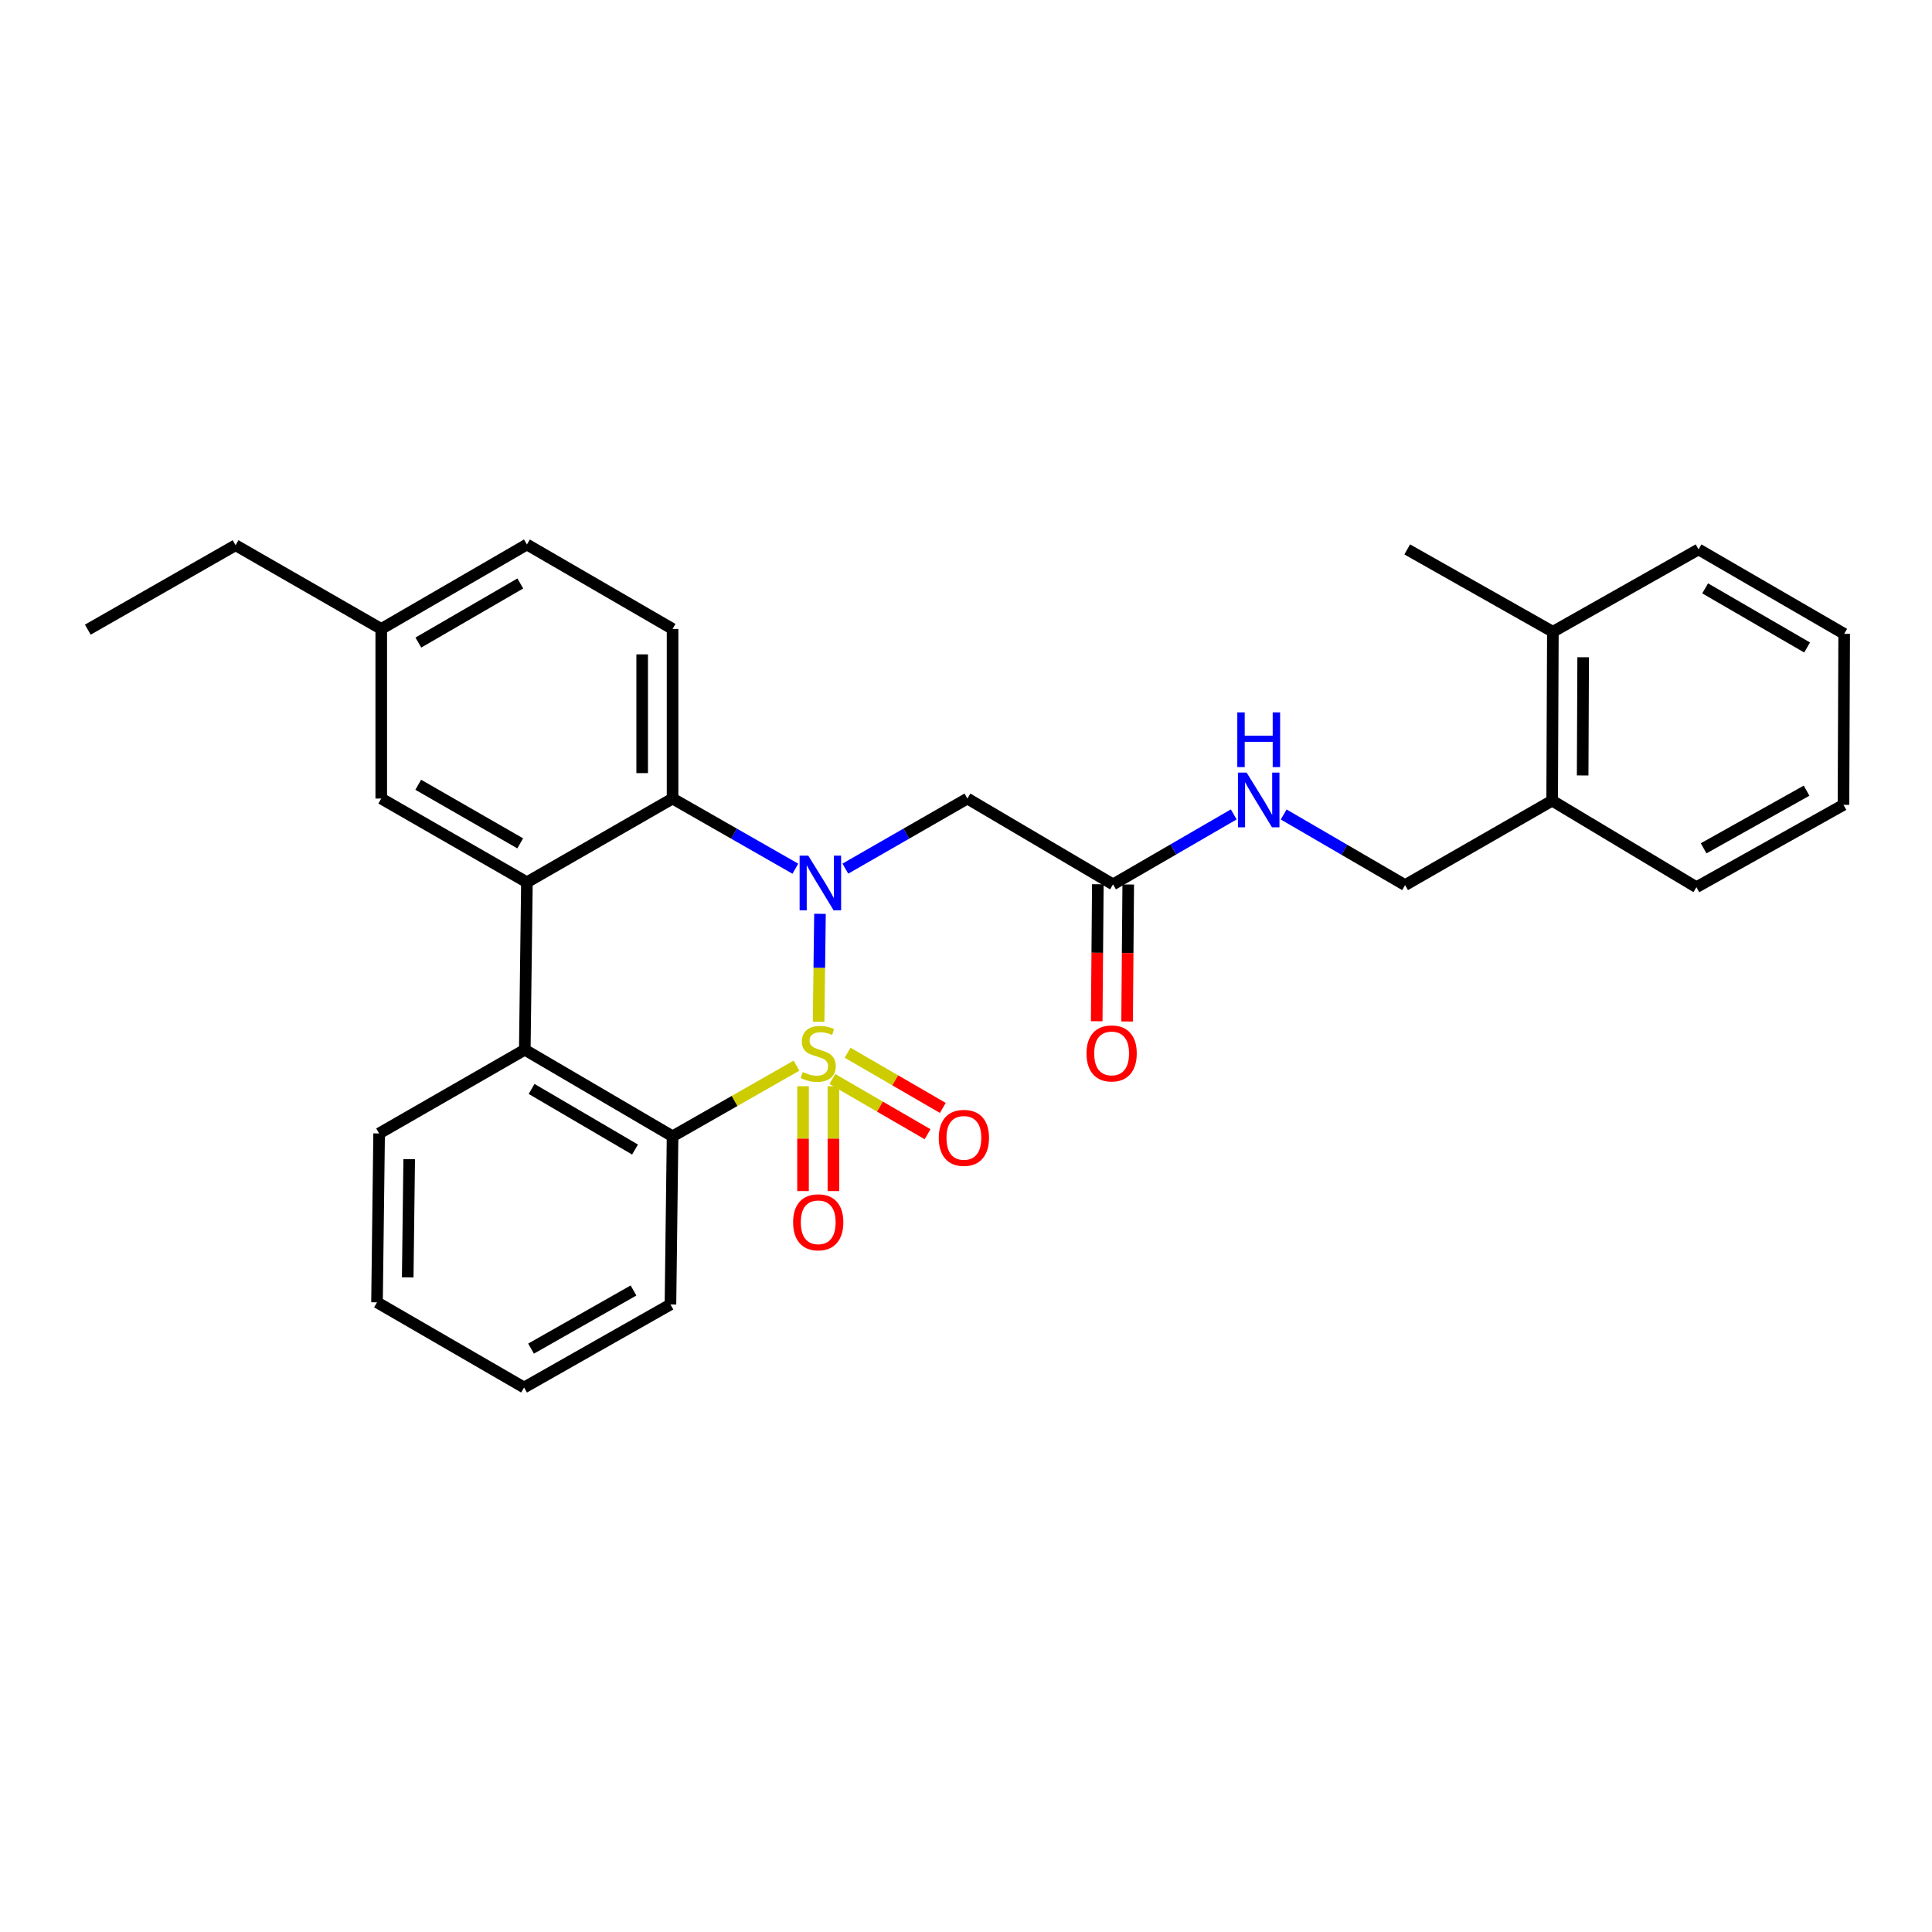 <?xml version='1.0' encoding='iso-8859-1'?>
<svg version='1.1' baseProfile='full'
              xmlns='http://www.w3.org/2000/svg'
                      xmlns:rdkit='http://www.rdkit.org/xml'
                      xmlns:xlink='http://www.w3.org/1999/xlink'
                  xml:space='preserve'
width='1000px' height='1000px' viewBox='0 0 1000 1000'>
<!-- END OF HEADER -->
<rect style='opacity:1.0;fill:#FFFFFF;stroke:none' width='1000' height='1000' x='0' y='0'> </rect>
<path class='bond-0' d='M 423.715,528.844 L 424.067,500.917' style='fill:none;fill-rule:evenodd;stroke:#CCCC00;stroke-width:6px;stroke-linecap:butt;stroke-linejoin:miter;stroke-opacity:1' />
<path class='bond-0' d='M 424.067,500.917 L 424.419,472.991' style='fill:none;fill-rule:evenodd;stroke:#0000FF;stroke-width:6px;stroke-linecap:butt;stroke-linejoin:miter;stroke-opacity:1' />
<path class='bond-1' d='M 412.26,551.581 L 380.19,569.865' style='fill:none;fill-rule:evenodd;stroke:#CCCC00;stroke-width:6px;stroke-linecap:butt;stroke-linejoin:miter;stroke-opacity:1' />
<path class='bond-1' d='M 380.19,569.865 L 348.121,588.149' style='fill:none;fill-rule:evenodd;stroke:#000000;stroke-width:6px;stroke-linecap:butt;stroke-linejoin:miter;stroke-opacity:1' />
<path class='bond-6' d='M 430.824,558.499 L 455.466,572.784' style='fill:none;fill-rule:evenodd;stroke:#CCCC00;stroke-width:6px;stroke-linecap:butt;stroke-linejoin:miter;stroke-opacity:1' />
<path class='bond-6' d='M 455.466,572.784 L 480.109,587.069' style='fill:none;fill-rule:evenodd;stroke:#FF0000;stroke-width:6px;stroke-linecap:butt;stroke-linejoin:miter;stroke-opacity:1' />
<path class='bond-6' d='M 438.713,544.889 L 463.356,559.174' style='fill:none;fill-rule:evenodd;stroke:#CCCC00;stroke-width:6px;stroke-linecap:butt;stroke-linejoin:miter;stroke-opacity:1' />
<path class='bond-6' d='M 463.356,559.174 L 487.999,573.459' style='fill:none;fill-rule:evenodd;stroke:#FF0000;stroke-width:6px;stroke-linecap:butt;stroke-linejoin:miter;stroke-opacity:1' />
<path class='bond-7' d='M 415.644,562.232 L 415.644,589.363' style='fill:none;fill-rule:evenodd;stroke:#CCCC00;stroke-width:6px;stroke-linecap:butt;stroke-linejoin:miter;stroke-opacity:1' />
<path class='bond-7' d='M 415.644,589.363 L 415.644,616.495' style='fill:none;fill-rule:evenodd;stroke:#FF0000;stroke-width:6px;stroke-linecap:butt;stroke-linejoin:miter;stroke-opacity:1' />
<path class='bond-7' d='M 431.376,562.232 L 431.376,589.363' style='fill:none;fill-rule:evenodd;stroke:#CCCC00;stroke-width:6px;stroke-linecap:butt;stroke-linejoin:miter;stroke-opacity:1' />
<path class='bond-7' d='M 431.376,589.363 L 431.376,616.495' style='fill:none;fill-rule:evenodd;stroke:#FF0000;stroke-width:6px;stroke-linecap:butt;stroke-linejoin:miter;stroke-opacity:1' />
<path class='bond-2' d='M 411.677,449.641 L 379.899,431.484' style='fill:none;fill-rule:evenodd;stroke:#0000FF;stroke-width:6px;stroke-linecap:butt;stroke-linejoin:miter;stroke-opacity:1' />
<path class='bond-2' d='M 379.899,431.484 L 348.121,413.328' style='fill:none;fill-rule:evenodd;stroke:#000000;stroke-width:6px;stroke-linecap:butt;stroke-linejoin:miter;stroke-opacity:1' />
<path class='bond-5' d='M 437.554,449.607 L 469.14,431.468' style='fill:none;fill-rule:evenodd;stroke:#0000FF;stroke-width:6px;stroke-linecap:butt;stroke-linejoin:miter;stroke-opacity:1' />
<path class='bond-5' d='M 469.14,431.468 L 500.725,413.328' style='fill:none;fill-rule:evenodd;stroke:#000000;stroke-width:6px;stroke-linecap:butt;stroke-linejoin:miter;stroke-opacity:1' />
<path class='bond-4' d='M 348.121,588.149 L 271.63,543.34' style='fill:none;fill-rule:evenodd;stroke:#000000;stroke-width:6px;stroke-linecap:butt;stroke-linejoin:miter;stroke-opacity:1' />
<path class='bond-4' d='M 328.695,595.002 L 275.152,563.636' style='fill:none;fill-rule:evenodd;stroke:#000000;stroke-width:6px;stroke-linecap:butt;stroke-linejoin:miter;stroke-opacity:1' />
<path class='bond-18' d='M 348.121,588.149 L 347.028,675.188' style='fill:none;fill-rule:evenodd;stroke:#000000;stroke-width:6px;stroke-linecap:butt;stroke-linejoin:miter;stroke-opacity:1' />
<path class='bond-9' d='M 348.121,413.328 L 348.121,325.537' style='fill:none;fill-rule:evenodd;stroke:#000000;stroke-width:6px;stroke-linecap:butt;stroke-linejoin:miter;stroke-opacity:1' />
<path class='bond-9' d='M 332.389,400.159 L 332.389,338.706' style='fill:none;fill-rule:evenodd;stroke:#000000;stroke-width:6px;stroke-linecap:butt;stroke-linejoin:miter;stroke-opacity:1' />
<path class='bond-29' d='M 348.121,413.328 L 272.732,456.66' style='fill:none;fill-rule:evenodd;stroke:#000000;stroke-width:6px;stroke-linecap:butt;stroke-linejoin:miter;stroke-opacity:1' />
<path class='bond-3' d='M 272.732,456.66 L 271.63,543.34' style='fill:none;fill-rule:evenodd;stroke:#000000;stroke-width:6px;stroke-linecap:butt;stroke-linejoin:miter;stroke-opacity:1' />
<path class='bond-10' d='M 272.732,456.66 L 197.334,413.328' style='fill:none;fill-rule:evenodd;stroke:#000000;stroke-width:6px;stroke-linecap:butt;stroke-linejoin:miter;stroke-opacity:1' />
<path class='bond-10' d='M 269.261,436.52 L 216.482,406.188' style='fill:none;fill-rule:evenodd;stroke:#000000;stroke-width:6px;stroke-linecap:butt;stroke-linejoin:miter;stroke-opacity:1' />
<path class='bond-19' d='M 271.63,543.34 L 196.233,586.672' style='fill:none;fill-rule:evenodd;stroke:#000000;stroke-width:6px;stroke-linecap:butt;stroke-linejoin:miter;stroke-opacity:1' />
<path class='bond-8' d='M 500.725,413.328 L 576.106,457.752' style='fill:none;fill-rule:evenodd;stroke:#000000;stroke-width:6px;stroke-linecap:butt;stroke-linejoin:miter;stroke-opacity:1' />
<path class='bond-11' d='M 576.106,457.752 L 607.345,439.643' style='fill:none;fill-rule:evenodd;stroke:#000000;stroke-width:6px;stroke-linecap:butt;stroke-linejoin:miter;stroke-opacity:1' />
<path class='bond-11' d='M 607.345,439.643 L 638.585,421.533' style='fill:none;fill-rule:evenodd;stroke:#0000FF;stroke-width:6px;stroke-linecap:butt;stroke-linejoin:miter;stroke-opacity:1' />
<path class='bond-13' d='M 568.24,457.687 L 567.946,493.142' style='fill:none;fill-rule:evenodd;stroke:#000000;stroke-width:6px;stroke-linecap:butt;stroke-linejoin:miter;stroke-opacity:1' />
<path class='bond-13' d='M 567.946,493.142 L 567.652,528.596' style='fill:none;fill-rule:evenodd;stroke:#FF0000;stroke-width:6px;stroke-linecap:butt;stroke-linejoin:miter;stroke-opacity:1' />
<path class='bond-13' d='M 583.971,457.817 L 583.677,493.272' style='fill:none;fill-rule:evenodd;stroke:#000000;stroke-width:6px;stroke-linecap:butt;stroke-linejoin:miter;stroke-opacity:1' />
<path class='bond-13' d='M 583.677,493.272 L 583.383,528.727' style='fill:none;fill-rule:evenodd;stroke:#FF0000;stroke-width:6px;stroke-linecap:butt;stroke-linejoin:miter;stroke-opacity:1' />
<path class='bond-16' d='M 348.121,325.537 L 272.732,281.83' style='fill:none;fill-rule:evenodd;stroke:#000000;stroke-width:6px;stroke-linecap:butt;stroke-linejoin:miter;stroke-opacity:1' />
<path class='bond-17' d='M 197.334,413.328 L 197.334,325.537' style='fill:none;fill-rule:evenodd;stroke:#000000;stroke-width:6px;stroke-linecap:butt;stroke-linejoin:miter;stroke-opacity:1' />
<path class='bond-14' d='M 664.435,421.569 L 695.852,439.848' style='fill:none;fill-rule:evenodd;stroke:#0000FF;stroke-width:6px;stroke-linecap:butt;stroke-linejoin:miter;stroke-opacity:1' />
<path class='bond-14' d='M 695.852,439.848 L 727.268,458.128' style='fill:none;fill-rule:evenodd;stroke:#000000;stroke-width:6px;stroke-linecap:butt;stroke-linejoin:miter;stroke-opacity:1' />
<path class='bond-12' d='M 803.392,414.42 L 727.268,458.128' style='fill:none;fill-rule:evenodd;stroke:#000000;stroke-width:6px;stroke-linecap:butt;stroke-linejoin:miter;stroke-opacity:1' />
<path class='bond-15' d='M 803.392,414.42 L 803.767,327.005' style='fill:none;fill-rule:evenodd;stroke:#000000;stroke-width:6px;stroke-linecap:butt;stroke-linejoin:miter;stroke-opacity:1' />
<path class='bond-15' d='M 819.179,401.376 L 819.442,340.185' style='fill:none;fill-rule:evenodd;stroke:#000000;stroke-width:6px;stroke-linecap:butt;stroke-linejoin:miter;stroke-opacity:1' />
<path class='bond-20' d='M 803.392,414.42 L 878.064,459.203' style='fill:none;fill-rule:evenodd;stroke:#000000;stroke-width:6px;stroke-linecap:butt;stroke-linejoin:miter;stroke-opacity:1' />
<path class='bond-21' d='M 803.767,327.005 L 728.37,284.373' style='fill:none;fill-rule:evenodd;stroke:#000000;stroke-width:6px;stroke-linecap:butt;stroke-linejoin:miter;stroke-opacity:1' />
<path class='bond-22' d='M 803.767,327.005 L 879.165,284.373' style='fill:none;fill-rule:evenodd;stroke:#000000;stroke-width:6px;stroke-linecap:butt;stroke-linejoin:miter;stroke-opacity:1' />
<path class='bond-31' d='M 272.732,281.83 L 197.334,325.537' style='fill:none;fill-rule:evenodd;stroke:#000000;stroke-width:6px;stroke-linecap:butt;stroke-linejoin:miter;stroke-opacity:1' />
<path class='bond-31' d='M 269.312,301.996 L 216.533,332.591' style='fill:none;fill-rule:evenodd;stroke:#000000;stroke-width:6px;stroke-linecap:butt;stroke-linejoin:miter;stroke-opacity:1' />
<path class='bond-23' d='M 197.334,325.537 L 121.936,282.206' style='fill:none;fill-rule:evenodd;stroke:#000000;stroke-width:6px;stroke-linecap:butt;stroke-linejoin:miter;stroke-opacity:1' />
<path class='bond-25' d='M 347.028,675.188 L 271.263,718.17' style='fill:none;fill-rule:evenodd;stroke:#000000;stroke-width:6px;stroke-linecap:butt;stroke-linejoin:miter;stroke-opacity:1' />
<path class='bond-25' d='M 327.901,667.953 L 274.866,698.04' style='fill:none;fill-rule:evenodd;stroke:#000000;stroke-width:6px;stroke-linecap:butt;stroke-linejoin:miter;stroke-opacity:1' />
<path class='bond-30' d='M 196.233,586.672 L 195.14,674.087' style='fill:none;fill-rule:evenodd;stroke:#000000;stroke-width:6px;stroke-linecap:butt;stroke-linejoin:miter;stroke-opacity:1' />
<path class='bond-30' d='M 211.799,599.981 L 211.034,661.171' style='fill:none;fill-rule:evenodd;stroke:#000000;stroke-width:6px;stroke-linecap:butt;stroke-linejoin:miter;stroke-opacity:1' />
<path class='bond-27' d='M 878.064,459.203 L 954.178,416.588' style='fill:none;fill-rule:evenodd;stroke:#000000;stroke-width:6px;stroke-linecap:butt;stroke-linejoin:miter;stroke-opacity:1' />
<path class='bond-27' d='M 881.796,439.084 L 935.076,409.254' style='fill:none;fill-rule:evenodd;stroke:#000000;stroke-width:6px;stroke-linecap:butt;stroke-linejoin:miter;stroke-opacity:1' />
<path class='bond-32' d='M 879.165,284.373 L 954.545,328.08' style='fill:none;fill-rule:evenodd;stroke:#000000;stroke-width:6px;stroke-linecap:butt;stroke-linejoin:miter;stroke-opacity:1' />
<path class='bond-32' d='M 882.581,304.538 L 935.347,335.134' style='fill:none;fill-rule:evenodd;stroke:#000000;stroke-width:6px;stroke-linecap:butt;stroke-linejoin:miter;stroke-opacity:1' />
<path class='bond-26' d='M 121.936,282.206 L 45.455,325.913' style='fill:none;fill-rule:evenodd;stroke:#000000;stroke-width:6px;stroke-linecap:butt;stroke-linejoin:miter;stroke-opacity:1' />
<path class='bond-24' d='M 195.14,674.087 L 271.263,718.17' style='fill:none;fill-rule:evenodd;stroke:#000000;stroke-width:6px;stroke-linecap:butt;stroke-linejoin:miter;stroke-opacity:1' />
<path class='bond-28' d='M 954.178,416.588 L 954.545,328.08' style='fill:none;fill-rule:evenodd;stroke:#000000;stroke-width:6px;stroke-linecap:butt;stroke-linejoin:miter;stroke-opacity:1' />
<path  class='atom-0' d='M 415.51 554.887
Q 415.83 555.007, 417.15 555.567
Q 418.47 556.127, 419.91 556.487
Q 421.39 556.807, 422.83 556.807
Q 425.51 556.807, 427.07 555.527
Q 428.63 554.207, 428.63 551.927
Q 428.63 550.367, 427.83 549.407
Q 427.07 548.447, 425.87 547.927
Q 424.67 547.407, 422.67 546.807
Q 420.15 546.047, 418.63 545.327
Q 417.15 544.607, 416.07 543.087
Q 415.03 541.567, 415.03 539.007
Q 415.03 535.447, 417.43 533.247
Q 419.87 531.047, 424.67 531.047
Q 427.95 531.047, 431.67 532.607
L 430.75 535.687
Q 427.35 534.287, 424.79 534.287
Q 422.03 534.287, 420.51 535.447
Q 418.99 536.567, 419.03 538.527
Q 419.03 540.047, 419.79 540.967
Q 420.59 541.887, 421.71 542.407
Q 422.87 542.927, 424.79 543.527
Q 427.35 544.327, 428.87 545.127
Q 430.39 545.927, 431.47 547.567
Q 432.59 549.167, 432.59 551.927
Q 432.59 555.847, 429.95 557.967
Q 427.35 560.047, 422.99 560.047
Q 420.47 560.047, 418.55 559.487
Q 416.67 558.967, 414.43 558.047
L 415.51 554.887
' fill='#CCCC00'/>
<path  class='atom-1' d='M 418.36 442.875
L 427.64 457.875
Q 428.56 459.355, 430.04 462.035
Q 431.52 464.715, 431.6 464.875
L 431.6 442.875
L 435.36 442.875
L 435.36 471.195
L 431.48 471.195
L 421.52 454.795
Q 420.36 452.875, 419.12 450.675
Q 417.92 448.475, 417.56 447.795
L 417.56 471.195
L 413.88 471.195
L 413.88 442.875
L 418.36 442.875
' fill='#0000FF'/>
<path  class='atom-7' d='M 485.908 588.954
Q 485.908 582.154, 489.268 578.354
Q 492.628 574.554, 498.908 574.554
Q 505.188 574.554, 508.548 578.354
Q 511.908 582.154, 511.908 588.954
Q 511.908 595.834, 508.508 599.754
Q 505.108 603.634, 498.908 603.634
Q 492.668 603.634, 489.268 599.754
Q 485.908 595.874, 485.908 588.954
M 498.908 600.434
Q 503.228 600.434, 505.548 597.554
Q 507.908 594.634, 507.908 588.954
Q 507.908 583.394, 505.548 580.594
Q 503.228 577.754, 498.908 577.754
Q 494.588 577.754, 492.228 580.554
Q 489.908 583.354, 489.908 588.954
Q 489.908 594.674, 492.228 597.554
Q 494.588 600.434, 498.908 600.434
' fill='#FF0000'/>
<path  class='atom-8' d='M 410.51 632.653
Q 410.51 625.853, 413.87 622.053
Q 417.23 618.253, 423.51 618.253
Q 429.79 618.253, 433.15 622.053
Q 436.51 625.853, 436.51 632.653
Q 436.51 639.533, 433.11 643.453
Q 429.71 647.333, 423.51 647.333
Q 417.27 647.333, 413.87 643.453
Q 410.51 639.573, 410.51 632.653
M 423.51 644.133
Q 427.83 644.133, 430.15 641.253
Q 432.51 638.333, 432.51 632.653
Q 432.51 627.093, 430.15 624.293
Q 427.83 621.453, 423.51 621.453
Q 419.19 621.453, 416.83 624.253
Q 414.51 627.053, 414.51 632.653
Q 414.51 638.373, 416.83 641.253
Q 419.19 644.133, 423.51 644.133
' fill='#FF0000'/>
<path  class='atom-12' d='M 645.243 399.885
L 654.523 414.885
Q 655.443 416.365, 656.923 419.045
Q 658.403 421.725, 658.483 421.885
L 658.483 399.885
L 662.243 399.885
L 662.243 428.205
L 658.363 428.205
L 648.403 411.805
Q 647.243 409.885, 646.003 407.685
Q 644.803 405.485, 644.443 404.805
L 644.443 428.205
L 640.763 428.205
L 640.763 399.885
L 645.243 399.885
' fill='#0000FF'/>
<path  class='atom-12' d='M 640.423 368.733
L 644.263 368.733
L 644.263 380.773
L 658.743 380.773
L 658.743 368.733
L 662.583 368.733
L 662.583 397.053
L 658.743 397.053
L 658.743 383.973
L 644.263 383.973
L 644.263 397.053
L 640.423 397.053
L 640.423 368.733
' fill='#0000FF'/>
<path  class='atom-14' d='M 562.38 545.247
Q 562.38 538.447, 565.74 534.647
Q 569.1 530.847, 575.38 530.847
Q 581.66 530.847, 585.02 534.647
Q 588.38 538.447, 588.38 545.247
Q 588.38 552.127, 584.98 556.047
Q 581.58 559.927, 575.38 559.927
Q 569.14 559.927, 565.74 556.047
Q 562.38 552.167, 562.38 545.247
M 575.38 556.727
Q 579.7 556.727, 582.02 553.847
Q 584.38 550.927, 584.38 545.247
Q 584.38 539.687, 582.02 536.887
Q 579.7 534.047, 575.38 534.047
Q 571.06 534.047, 568.7 536.847
Q 566.38 539.647, 566.38 545.247
Q 566.38 550.967, 568.7 553.847
Q 571.06 556.727, 575.38 556.727
' fill='#FF0000'/>
</svg>
